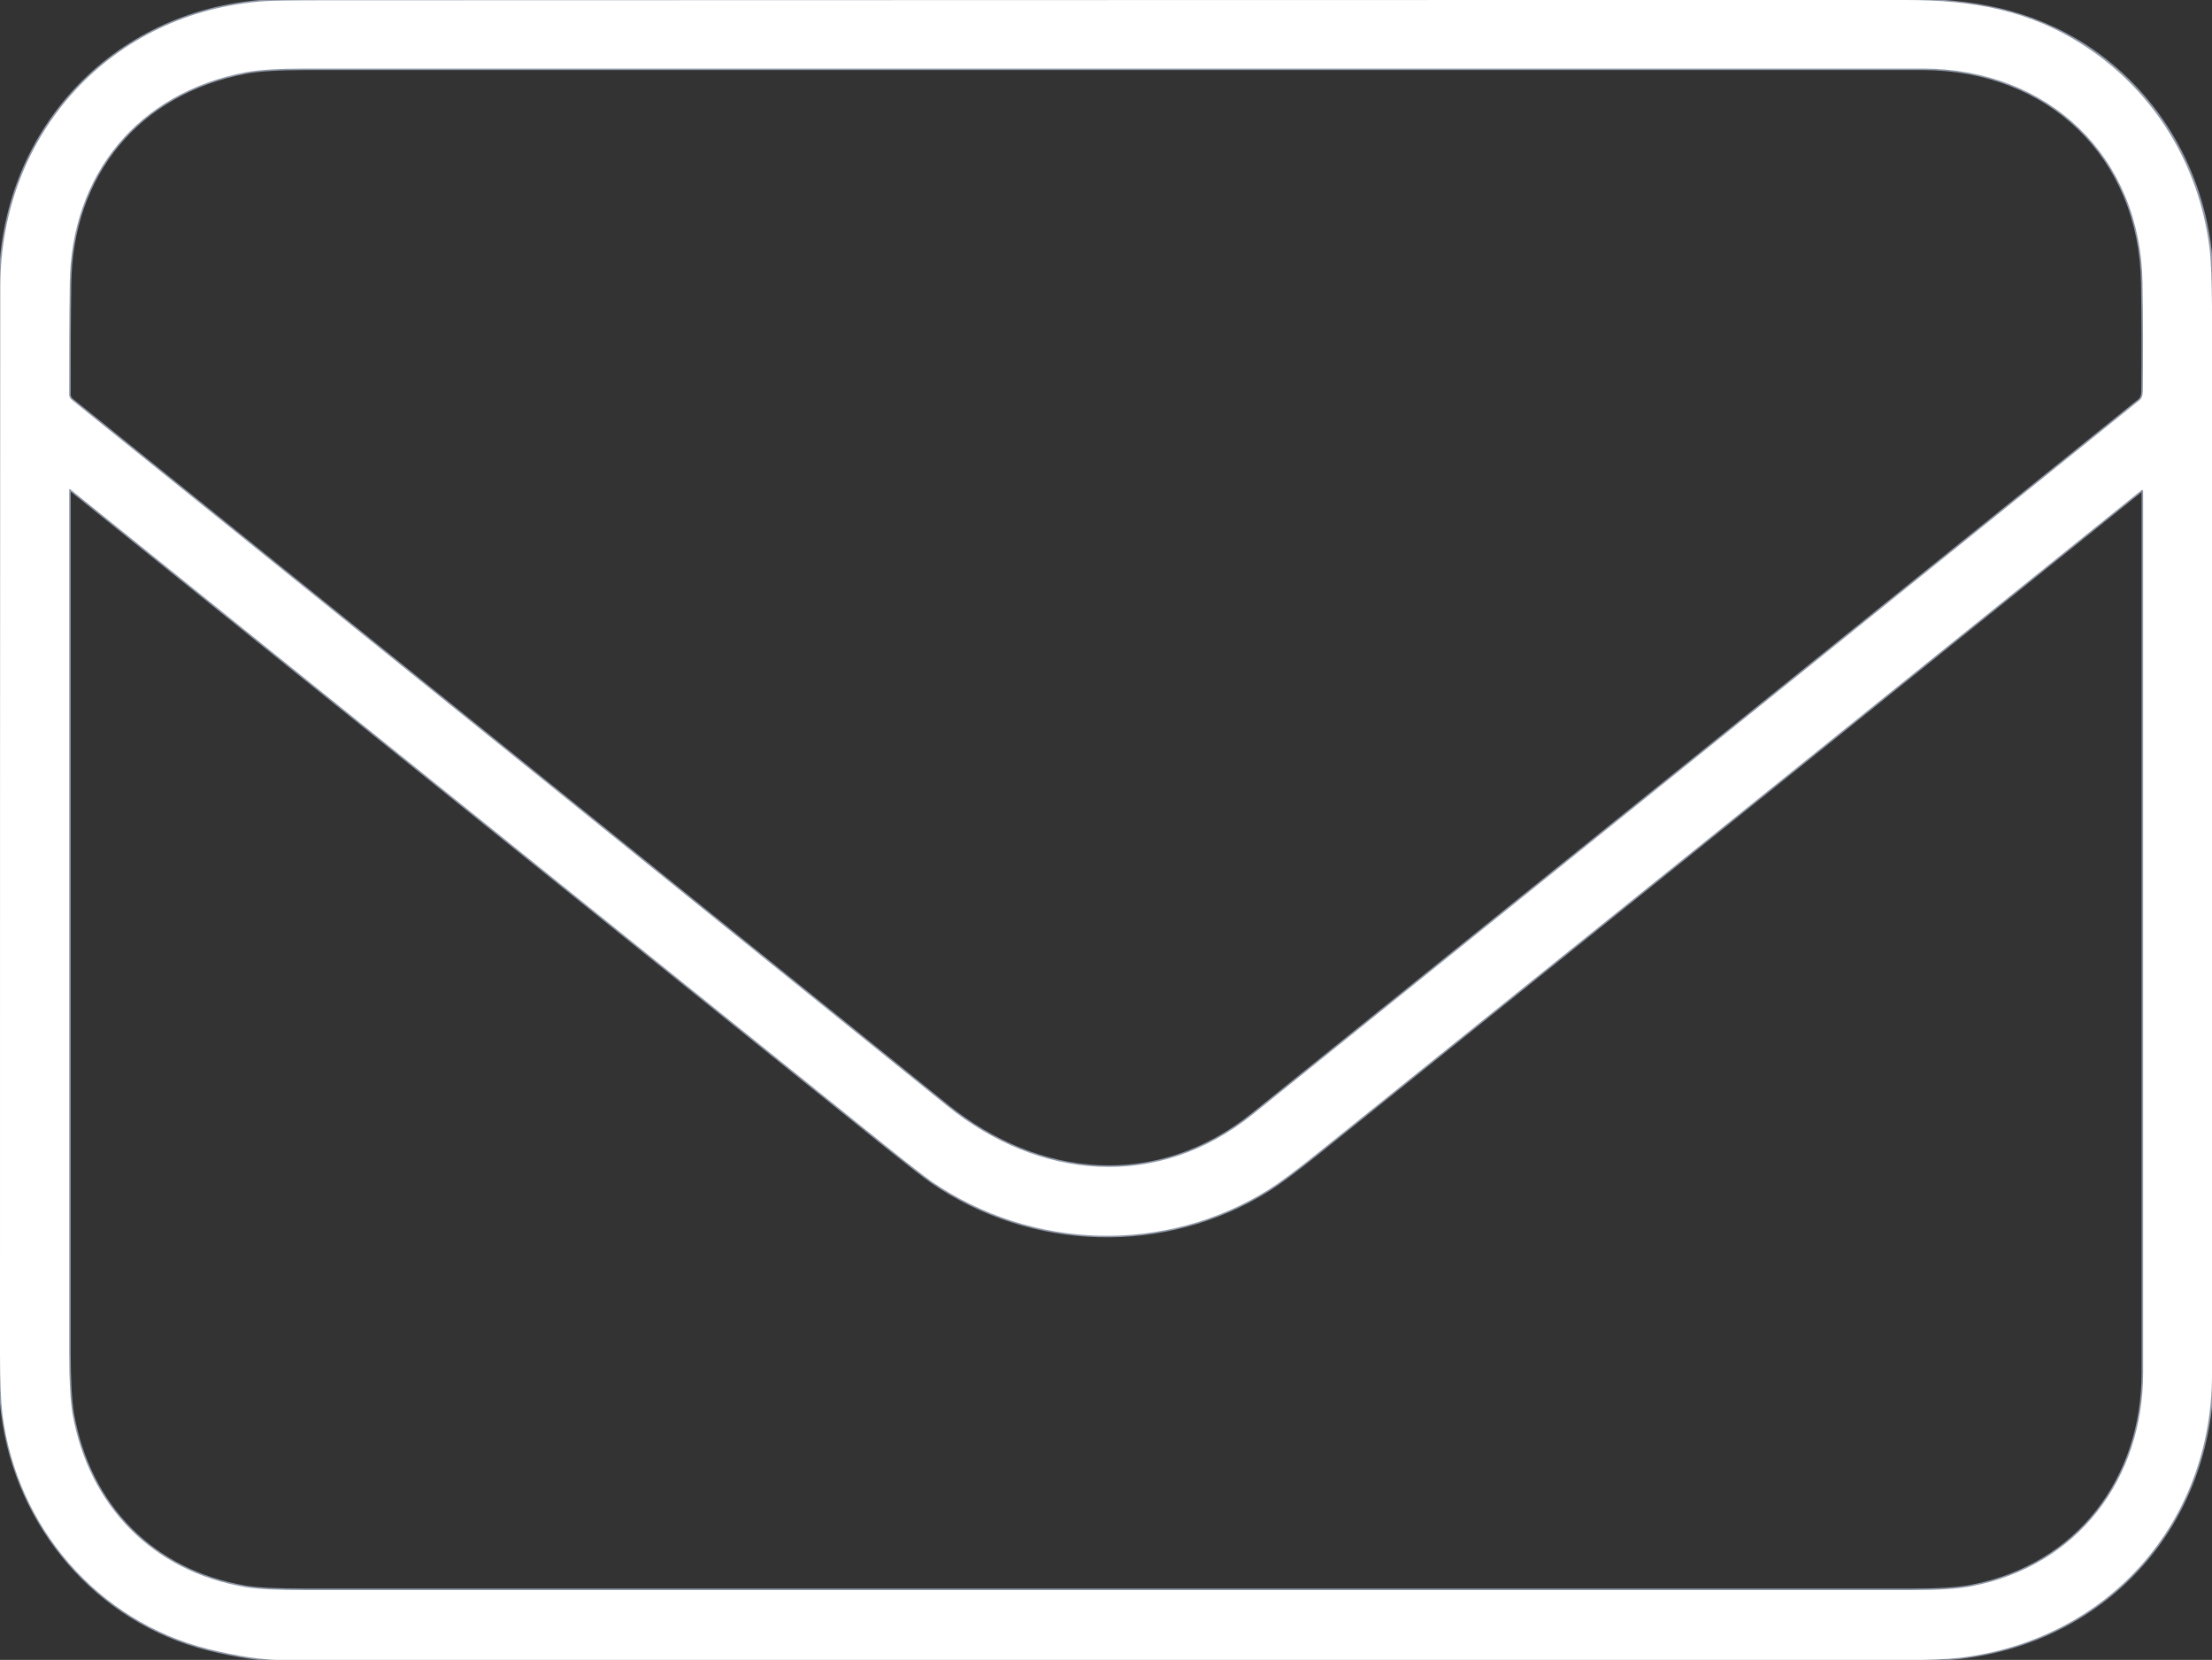<?xml version="1.0" encoding="utf-8"?>
<!-- Generator: Adobe Illustrator 27.9.0, SVG Export Plug-In . SVG Version: 6.00 Build 0)  -->
<svg version="1.1" id="Ebene_1" xmlns="http://www.w3.org/2000/svg" xmlns:xlink="http://www.w3.org/1999/xlink" x="0px" y="0px"
	 viewBox="0 0 729 547" style="enable-background:new 0 0 729 547;" xml:space="preserve">
<rect x="0" y="0" width="729" height="547" fill="#333333" stroke="none"/>
<style type="text/css">
	.st0{fill:none;stroke:#9098A8;}
	.st1{fill:#FFFFFF;}
</style>
<g>
	<path vector-effect="non-scaling-stroke" class="st0" d="M0.9,466.1c4.7,36.9,31.2,68.2,67.7,77.3c9.6,2.4,17.9,3.6,24.8,3.6
		c177.5,0,355.1,0,532.6,0c9,0,15.7-0.3,20-0.8c48.7-5.7,83-44.4,83.1-93.5c0.1-55.5,0.1-172.7,0-351.7c0-9-0.3-15.6-0.9-20
		c-3.5-26.8-18-50.8-40.7-65.7C668.8,3.3,649.9,0.1,627.8,0C531,0,357.5,0,107.1,0.1c-10.8,0-17.5,0.1-20,0.3
		C36.8,3.9,0.1,43.9,0.1,94.3C0,211.5,0,328.8,0.1,446.1C0.1,455.3,0.3,461.9,0.9,466.1"/>
	<path vector-effect="non-scaling-stroke" class="st0" d="M23.7,131.8c96.2,77.5,192.3,155,288.4,232.6
		c30.3,24.5,69.4,28.1,100.8,2.8c96.9-78,193.8-156,290.7-234.1c1.7-1.4,2.5-1.5,2.6-4.2c0.1-11.9,0.1-23.7-0.1-35.6
		c-0.6-41.8-30.9-70.6-72.4-70.7c-96.5,0-274.1,0-532.7,0c-8.9,0-15.6,0.4-19.9,1.2C45.5,30.5,23.4,57.5,23,93.5
		c-0.2,12.5-0.2,24.6-0.2,36.2C22.7,130.6,23.1,131.3,23.7,131.8"/>
	<path vector-effect="non-scaling-stroke" class="st0" d="M23.9,465.9c5.4,30.4,26.4,51.9,56.9,57.1c4.1,0.7,10.8,1,20,1
		c176.4,0,352.8,0,529.2,0c8.8,0,15.4-0.4,19.9-1.3c34.9-6.8,56.4-35.3,56.4-70.4c0-96.9,0-193.7,0-290.5c0-0.3-0.3-0.4-0.5-0.3
		C615.2,234.5,524.6,307.3,434,380.2c-7.1,5.7-12.5,9.7-16,11.9c-34.1,21.3-78,19.9-110.9-2.7c-2.4-1.7-7.7-5.8-15.8-12.3
		c-89.4-72-178.9-143.9-268.2-215.9c-0.1-0.1-0.3,0-0.3,0.1c0,94.9,0,189.7,0,284.5C22.8,455,23.2,461.6,23.9,465.9"/>
</g>
<path class="st1" d="M68.5,543.4c-36.5-9.2-63-40.4-67.7-77.3c-0.5-4.1-0.8-10.8-0.8-20C0,328.8,0,211.5,0.1,94.3
	c0.1-50.4,36.7-90.4,87-93.9c2.5-0.2,9.2-0.3,20-0.3C357.5,0,531,0,627.8,0c22.1,0,41.1,3.2,59.6,15.4
	c22.7,14.9,37.2,38.9,40.7,65.7c0.6,4.3,0.8,11,0.9,20c0.1,179,0.1,296.2,0,351.7c0,49-34.4,87.7-83.1,93.5
	c-4.3,0.5-10.9,0.8-20,0.8c-177.5,0-355.1,0-532.6,0C86.4,547,78.2,545.8,68.5,543.4z M23.7,131.8c96.2,77.5,192.3,155,288.4,232.6
	c30.3,24.5,69.4,28.1,100.8,2.8c96.9-78,193.8-156,290.7-234.1c1.7-1.4,2.5-1.5,2.6-4.2c0.1-11.9,0.1-23.7-0.1-35.6
	c-0.6-41.8-30.9-70.6-72.4-70.7c-96.5,0-274.1,0-532.7,0c-8.9,0-15.6,0.4-19.9,1.2C45.5,30.5,23.4,57.5,23,93.5
	c-0.2,12.5-0.2,24.6-0.2,36.2C22.7,130.6,23.1,131.3,23.7,131.8z M23.9,465.9c5.4,30.4,26.4,51.9,56.9,57.1c4.1,0.7,10.8,1,20,1
	c176.4,0,352.8,0,529.2,0c8.8,0,15.4-0.4,19.9-1.3c34.9-6.8,56.4-35.3,56.4-70.4c0-96.9,0-193.7,0-290.5c0-0.3-0.3-0.4-0.5-0.3
	C615.2,234.5,524.6,307.3,434,380.2c-7.1,5.7-12.5,9.7-16,11.9c-34.1,21.3-78,19.9-110.9-2.7c-2.4-1.7-7.7-5.8-15.8-12.3
	c-89.4-72-178.9-143.9-268.2-215.9c-0.1-0.1-0.3,0-0.3,0.1c0,94.9,0,189.7,0,284.5C22.8,455,23.2,461.6,23.9,465.9z"/>
</svg>
